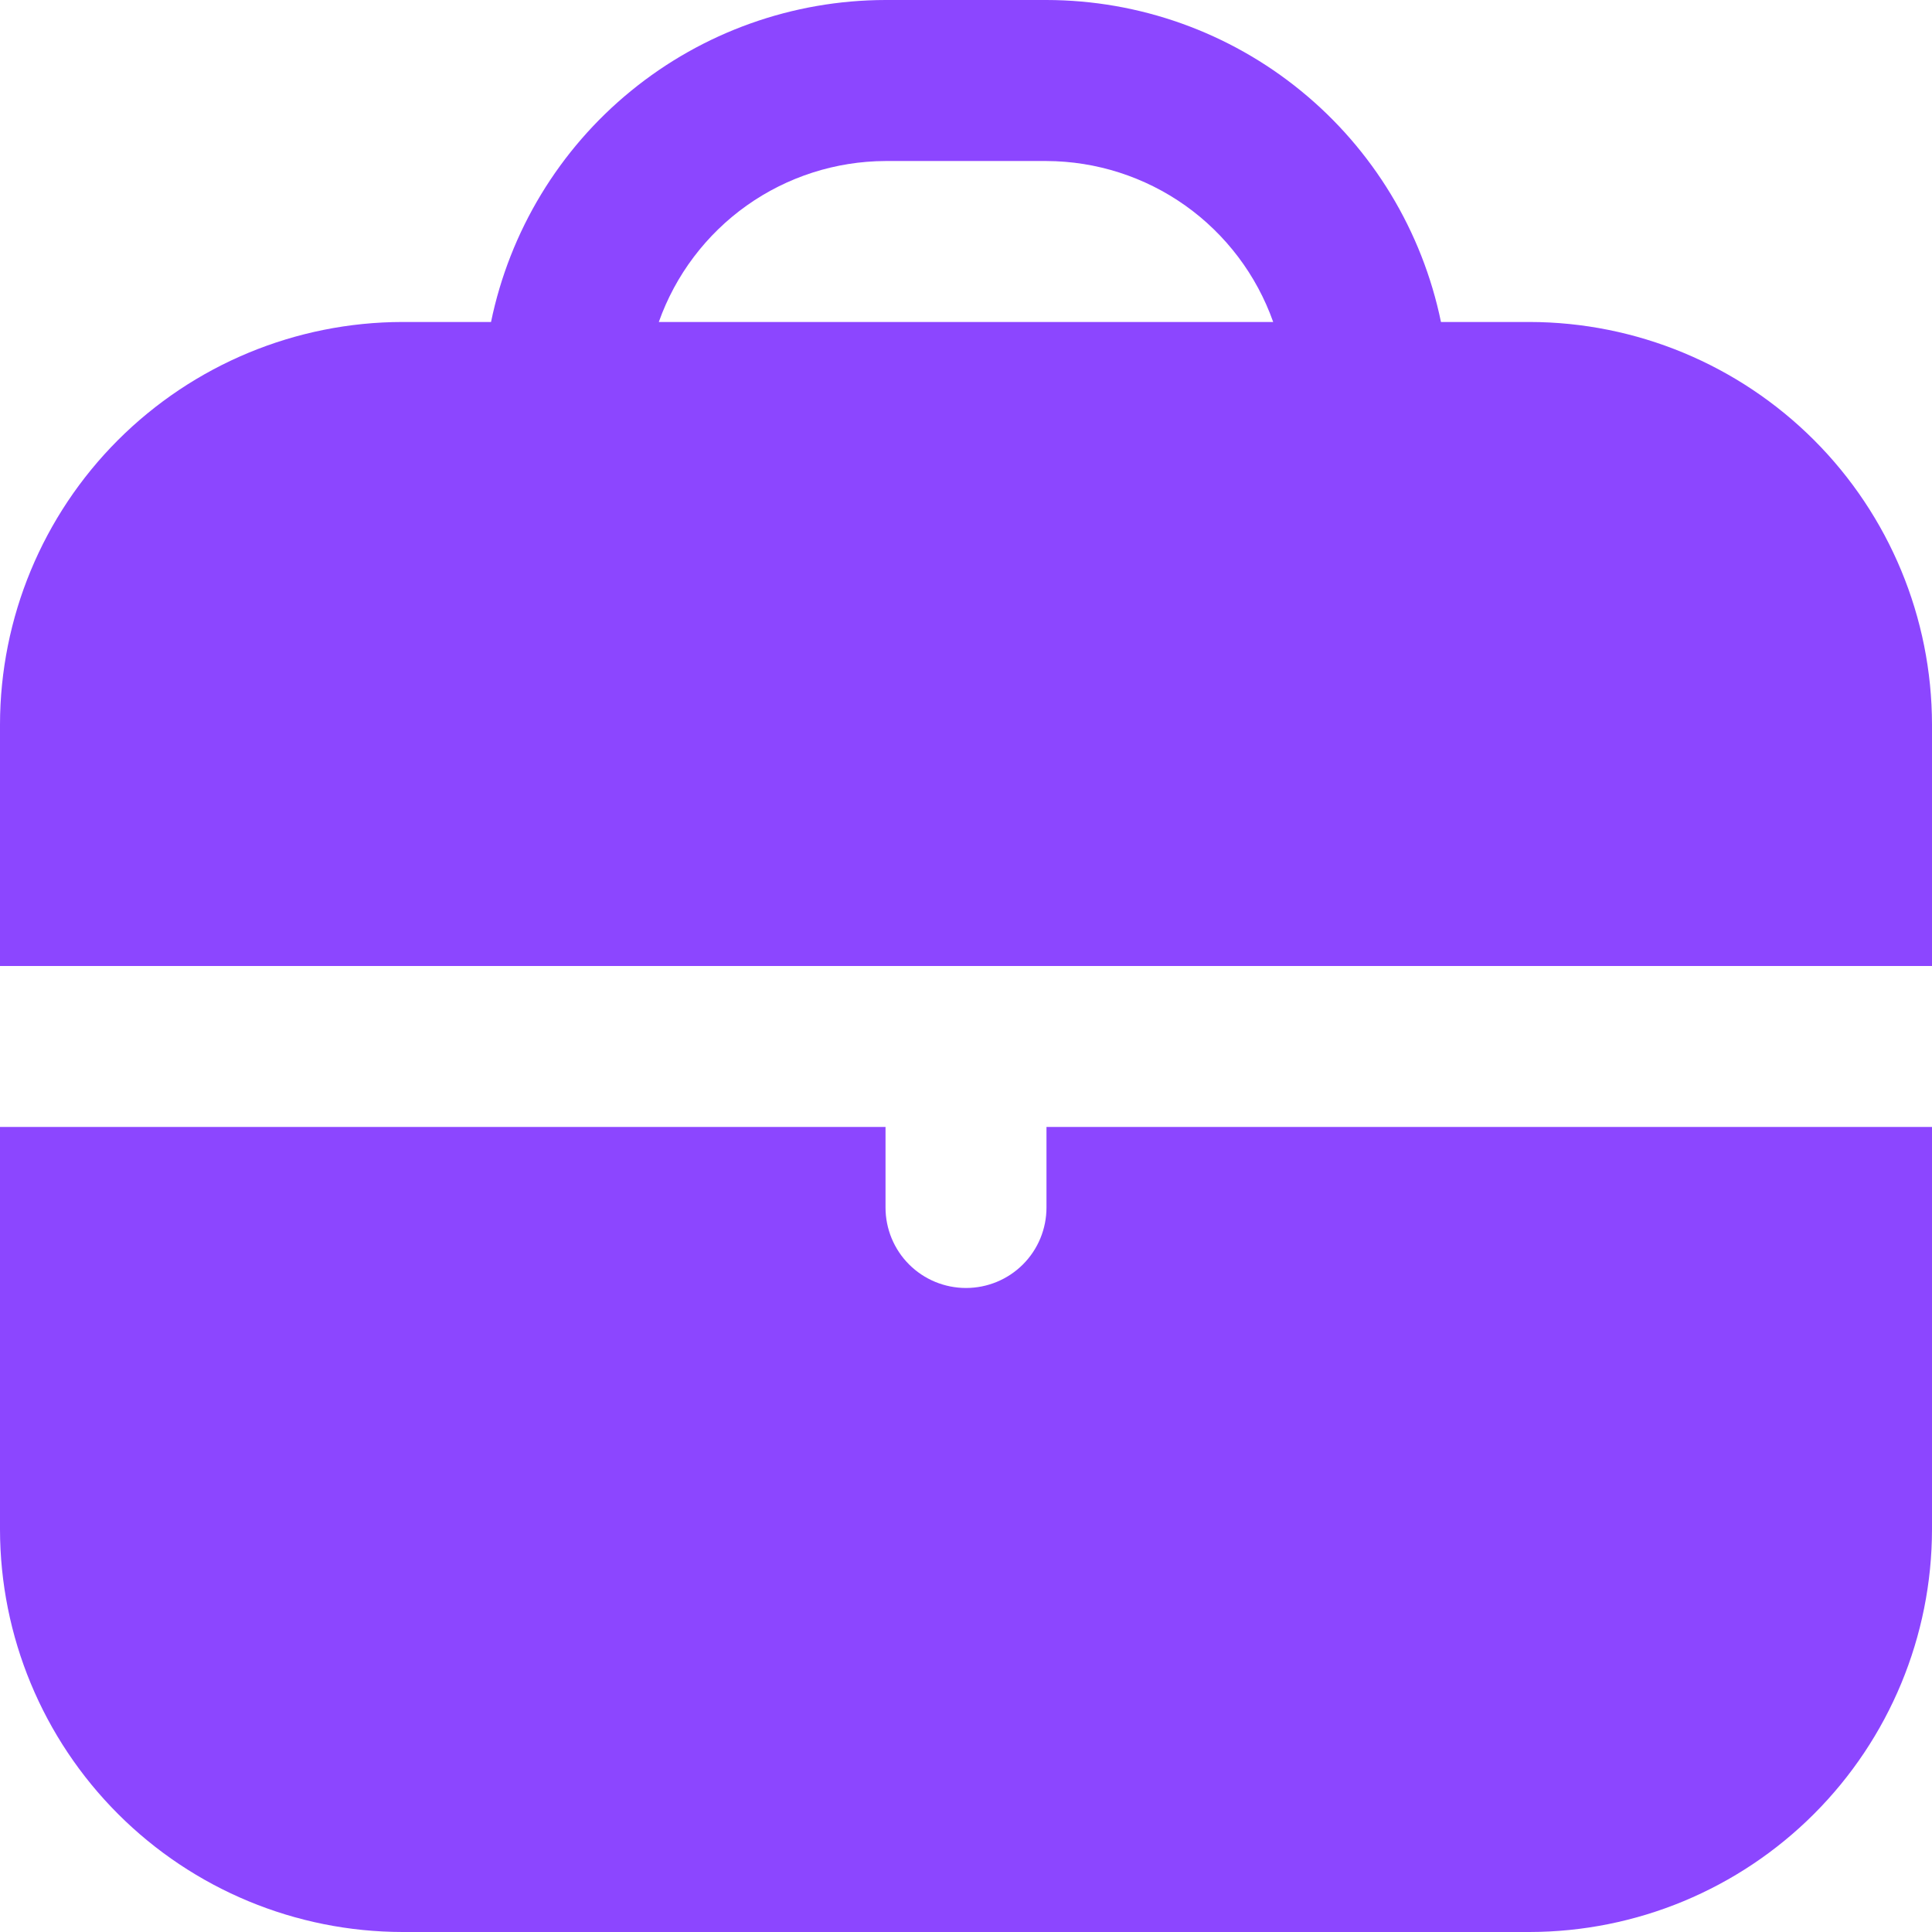 <svg width="32" height="32" viewBox="0 0 32 32" fill="none" xmlns="http://www.w3.org/2000/svg">
<g clip-path="url(#clip0_1_1209)">
<path d="M25.333 5.333H23.867C23.557 3.829 22.738 2.476 21.548 1.505C20.358 0.533 18.87 0.002 17.333 0L14.667 0C13.13 0.002 11.642 0.533 10.452 1.505C9.262 2.476 8.443 3.829 8.133 5.333H6.667C4.899 5.335 3.205 6.039 1.955 7.288C0.705 8.538 0.002 10.232 0 12L0 16H32V12C31.998 10.232 31.295 8.538 30.045 7.288C28.795 6.039 27.101 5.335 25.333 5.333ZM10.912 5.333C11.187 4.556 11.695 3.883 12.367 3.405C13.039 2.928 13.842 2.67 14.667 2.667H17.333C18.158 2.67 18.961 2.928 19.633 3.405C20.305 3.883 20.813 4.556 21.088 5.333H10.912Z" fill="#8C46FF"/>
<path d="M17.333 20C17.333 20.354 17.193 20.693 16.943 20.943C16.693 21.193 16.354 21.333 16 21.333C15.646 21.333 15.307 21.193 15.057 20.943C14.807 20.693 14.667 20.354 14.667 20V18.666H0V25.333C0.002 27.101 0.705 28.795 1.955 30.045C3.205 31.295 4.899 31.998 6.667 32H25.333C27.101 31.998 28.795 31.295 30.045 30.045C31.295 28.795 31.998 27.101 32 25.333V18.666H17.333V20Z" fill="#8C46FF"/>
</g>
<defs>
<clipPath id="clip0_1_1209">
<rect width="32" height="32" fill="white"/>
</clipPath>
</defs>
</svg>
